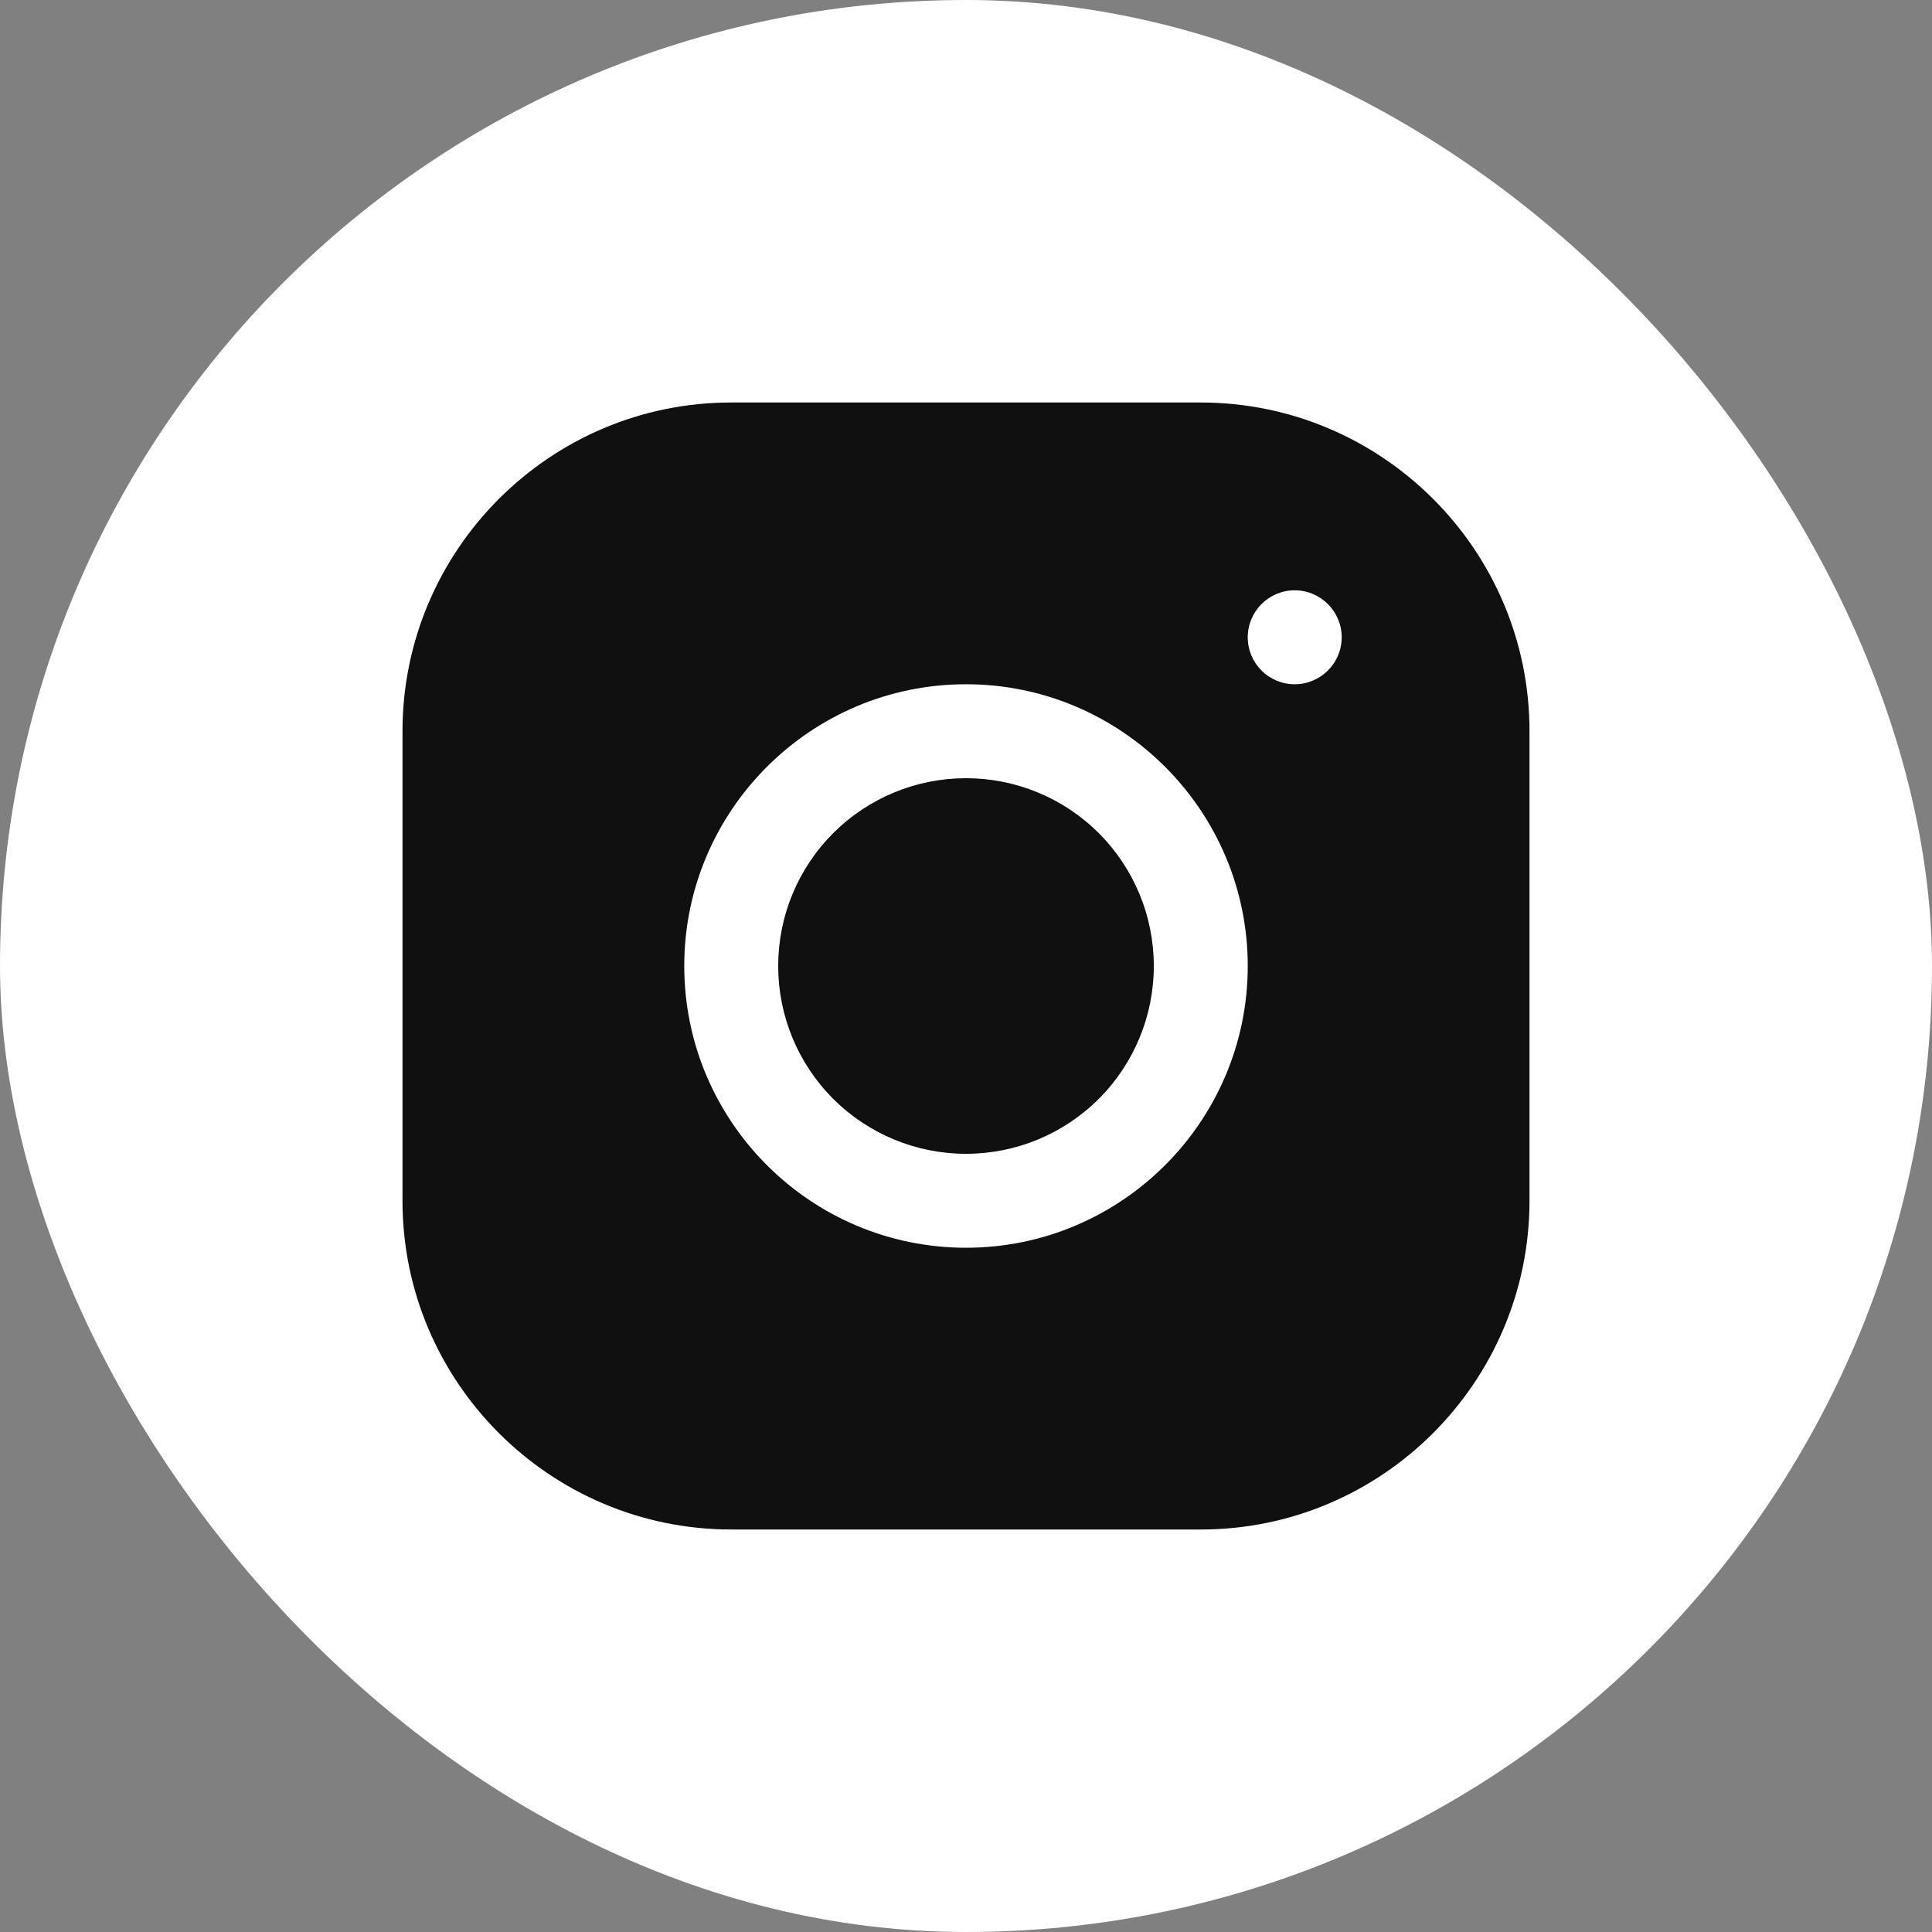 <?xml version="1.0" encoding="UTF-8"?> <svg xmlns="http://www.w3.org/2000/svg" width="24" height="24" viewBox="0 0 24 24" fill="none"><rect x="0" y="0" width="24" height="24" fill="#808080" stroke="none"/><rect width="24" height="24" rx="12" fill="white"></rect><path d="M9.082 5C6.831 5 5 6.833 5 9.084V14.918C5 17.169 6.833 19 9.084 19H14.918C17.169 19 19 17.167 19 14.915V9.082C19 6.831 17.167 5 14.915 5H9.082ZM16.083 7.333C16.405 7.333 16.667 7.595 16.667 7.917C16.667 8.239 16.405 8.5 16.083 8.5C15.761 8.5 15.5 8.239 15.5 7.917C15.5 7.595 15.761 7.333 16.083 7.333ZM12 8.5C13.93 8.5 15.5 10.07 15.5 12C15.5 13.93 13.93 15.5 12 15.5C10.07 15.5 8.5 13.93 8.5 12C8.5 10.07 10.07 8.5 12 8.5ZM12 9.667C11.381 9.667 10.788 9.912 10.35 10.35C9.912 10.788 9.667 11.381 9.667 12C9.667 12.619 9.912 13.212 10.35 13.65C10.788 14.088 11.381 14.333 12 14.333C12.619 14.333 13.212 14.088 13.65 13.65C14.088 13.212 14.333 12.619 14.333 12C14.333 11.381 14.088 10.788 13.65 10.35C13.212 9.912 12.619 9.667 12 9.667Z" fill="#101010"></path></svg> 
